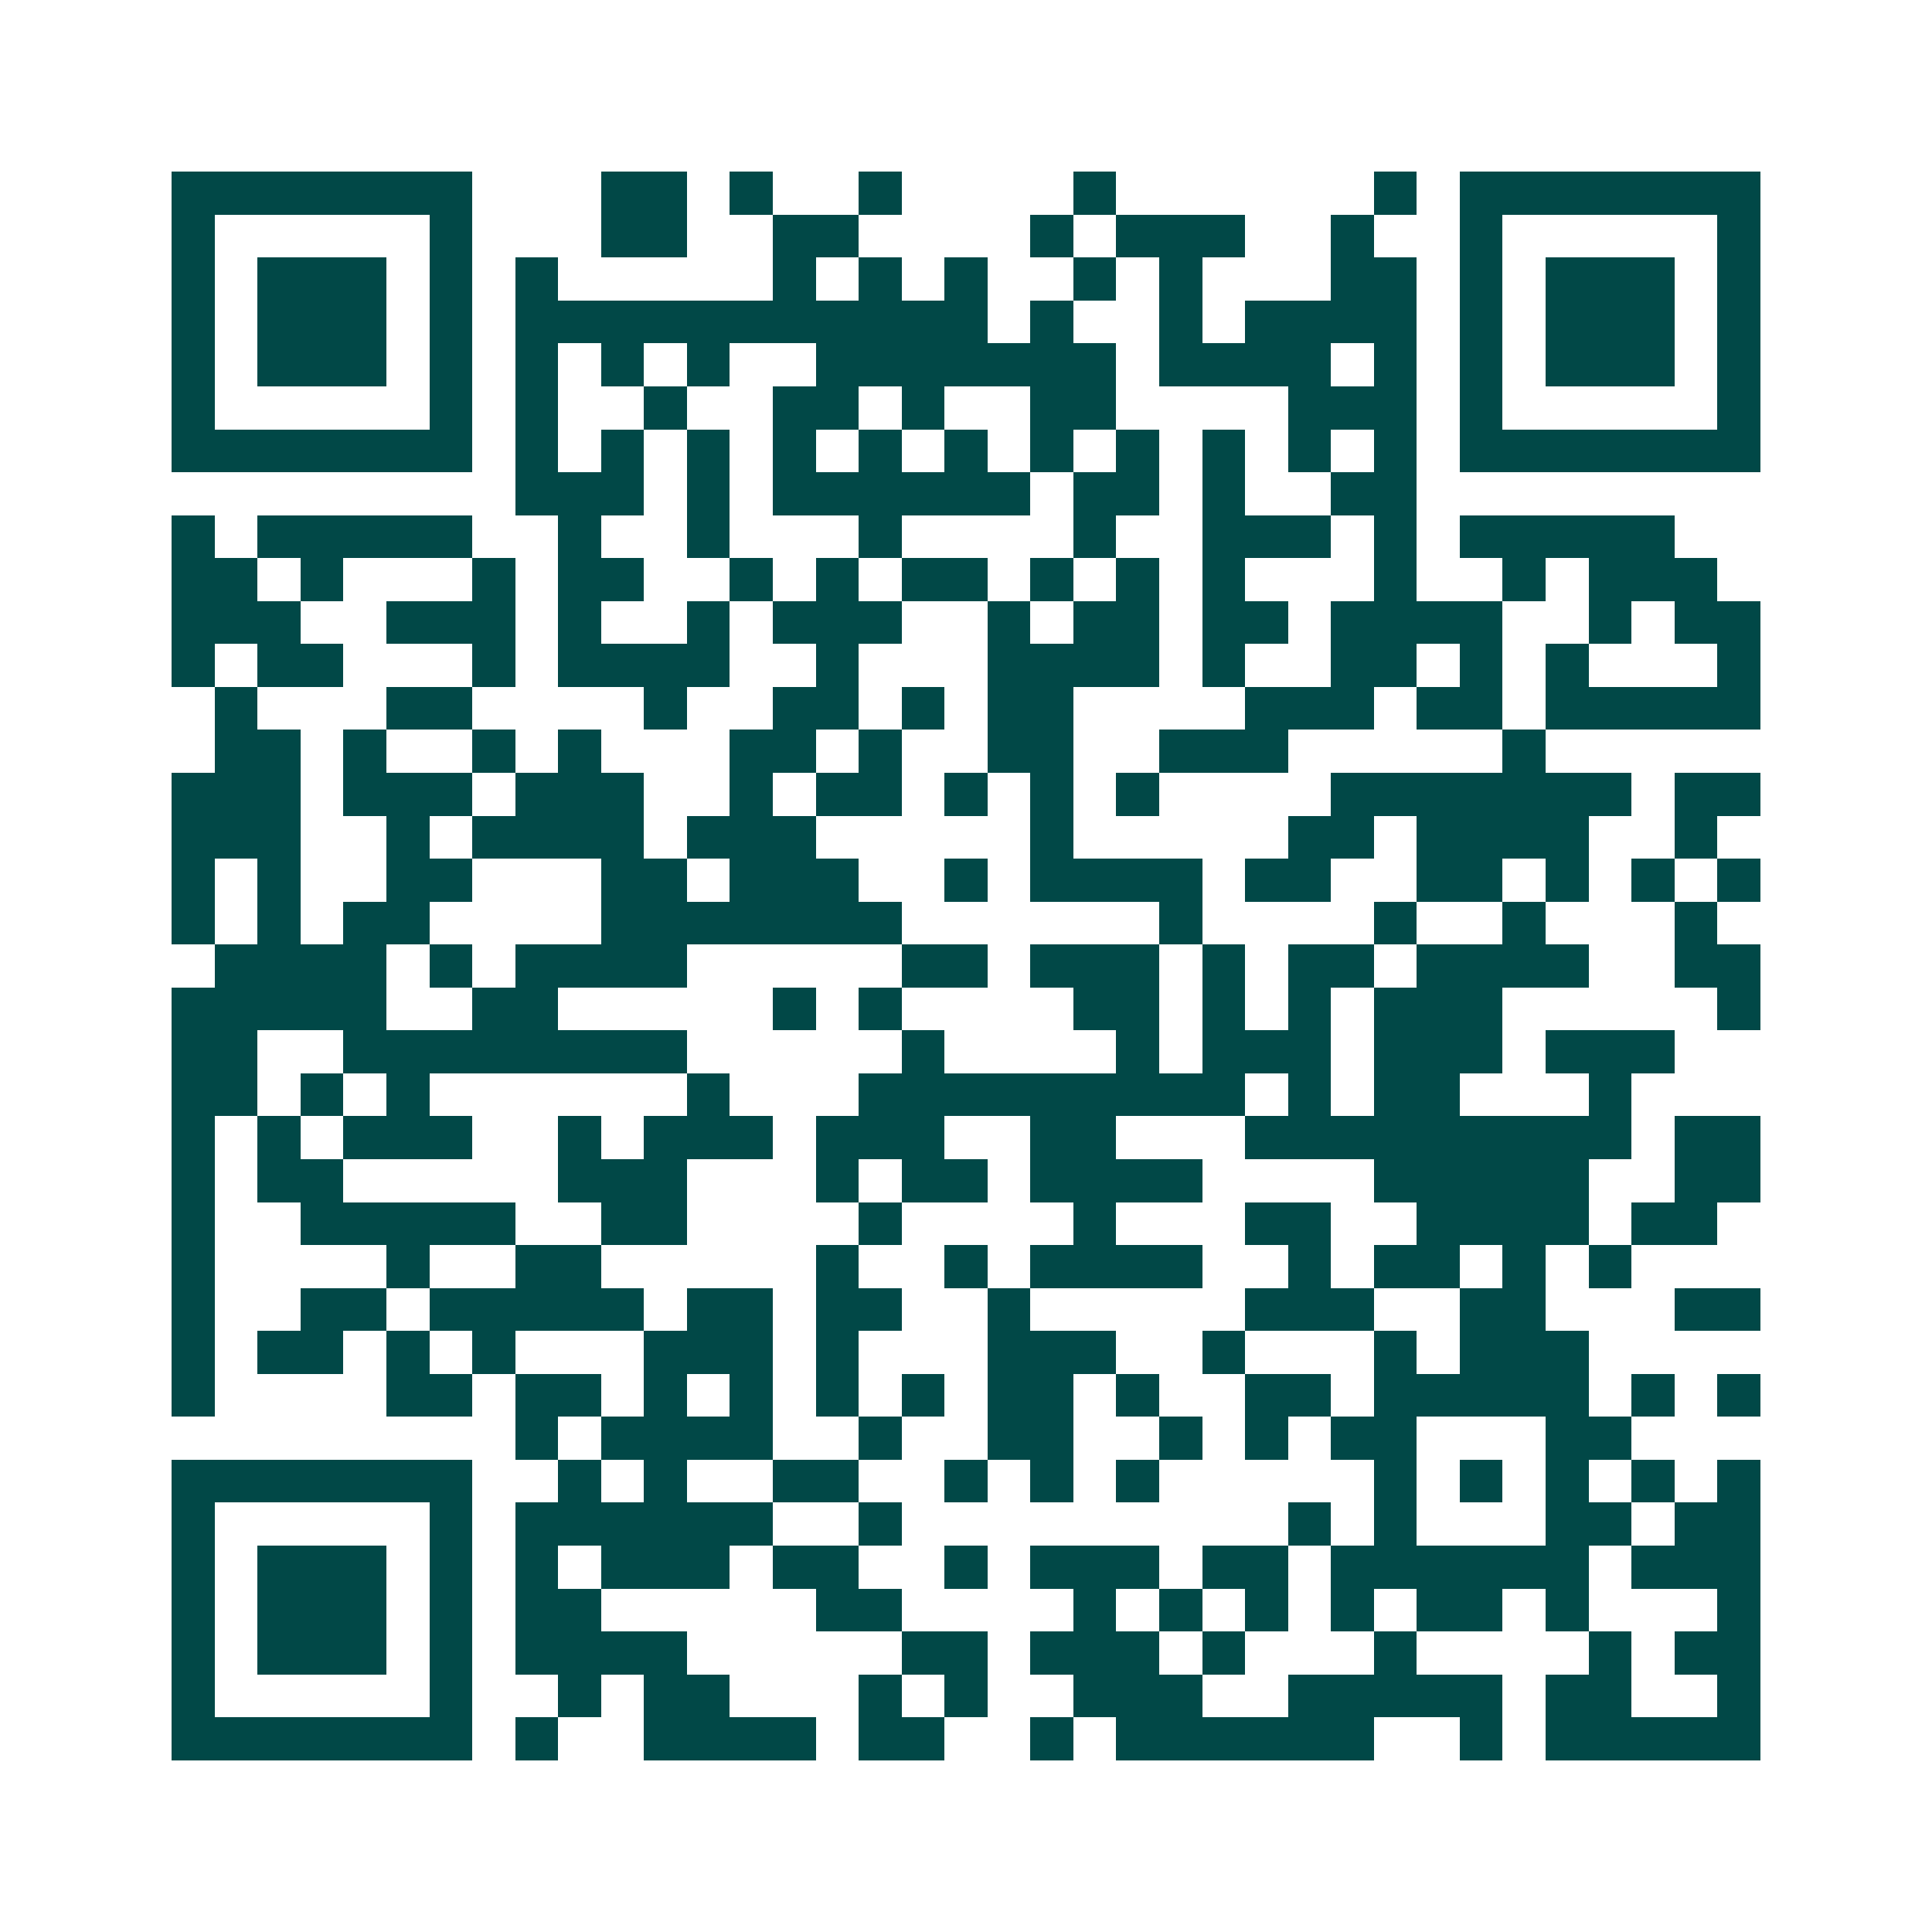 <svg xmlns="http://www.w3.org/2000/svg" width="200" height="200" viewBox="0 0 45 45" shape-rendering="crispEdges"><path fill="#ffffff" d="M0 0h45v45H0z"/><path stroke="#014847" d="M4 4.5h7m3 0h2m1 0h1m2 0h1m4 0h1m6 0h1m1 0h7M4 5.5h1m5 0h1m3 0h2m2 0h2m4 0h1m1 0h3m2 0h1m2 0h1m5 0h1M4 6.5h1m1 0h3m1 0h1m1 0h1m5 0h1m1 0h1m1 0h1m2 0h1m1 0h1m3 0h2m1 0h1m1 0h3m1 0h1M4 7.5h1m1 0h3m1 0h1m1 0h11m1 0h1m2 0h1m1 0h4m1 0h1m1 0h3m1 0h1M4 8.5h1m1 0h3m1 0h1m1 0h1m1 0h1m1 0h1m2 0h7m1 0h4m1 0h1m1 0h1m1 0h3m1 0h1M4 9.5h1m5 0h1m1 0h1m2 0h1m2 0h2m1 0h1m2 0h2m4 0h3m1 0h1m5 0h1M4 10.5h7m1 0h1m1 0h1m1 0h1m1 0h1m1 0h1m1 0h1m1 0h1m1 0h1m1 0h1m1 0h1m1 0h1m1 0h7M12 11.5h3m1 0h1m1 0h6m1 0h2m1 0h1m2 0h2M4 12.5h1m1 0h5m2 0h1m2 0h1m3 0h1m4 0h1m2 0h3m1 0h1m1 0h5M4 13.5h2m1 0h1m3 0h1m1 0h2m2 0h1m1 0h1m1 0h2m1 0h1m1 0h1m1 0h1m3 0h1m2 0h1m1 0h3M4 14.5h3m2 0h3m1 0h1m2 0h1m1 0h3m2 0h1m1 0h2m1 0h2m1 0h4m2 0h1m1 0h2M4 15.5h1m1 0h2m3 0h1m1 0h4m2 0h1m3 0h4m1 0h1m2 0h2m1 0h1m1 0h1m3 0h1M5 16.5h1m3 0h2m4 0h1m2 0h2m1 0h1m1 0h2m4 0h3m1 0h2m1 0h5M5 17.5h2m1 0h1m2 0h1m1 0h1m3 0h2m1 0h1m2 0h2m2 0h3m5 0h1M4 18.5h3m1 0h3m1 0h3m2 0h1m1 0h2m1 0h1m1 0h1m1 0h1m4 0h7m1 0h2M4 19.5h3m2 0h1m1 0h4m1 0h3m5 0h1m5 0h2m1 0h4m2 0h1M4 20.5h1m1 0h1m2 0h2m3 0h2m1 0h3m2 0h1m1 0h4m1 0h2m2 0h2m1 0h1m1 0h1m1 0h1M4 21.5h1m1 0h1m1 0h2m4 0h7m6 0h1m4 0h1m2 0h1m3 0h1M5 22.5h4m1 0h1m1 0h4m5 0h2m1 0h3m1 0h1m1 0h2m1 0h4m2 0h2M4 23.5h5m2 0h2m5 0h1m1 0h1m4 0h2m1 0h1m1 0h1m1 0h3m5 0h1M4 24.5h2m2 0h8m5 0h1m4 0h1m1 0h3m1 0h3m1 0h3M4 25.5h2m1 0h1m1 0h1m6 0h1m3 0h9m1 0h1m1 0h2m3 0h1M4 26.5h1m1 0h1m1 0h3m2 0h1m1 0h3m1 0h3m2 0h2m3 0h9m1 0h2M4 27.5h1m1 0h2m5 0h3m3 0h1m1 0h2m1 0h4m4 0h5m2 0h2M4 28.5h1m2 0h5m2 0h2m4 0h1m4 0h1m3 0h2m2 0h4m1 0h2M4 29.5h1m4 0h1m2 0h2m5 0h1m2 0h1m1 0h4m2 0h1m1 0h2m1 0h1m1 0h1M4 30.5h1m2 0h2m1 0h5m1 0h2m1 0h2m2 0h1m5 0h3m2 0h2m3 0h2M4 31.5h1m1 0h2m1 0h1m1 0h1m3 0h3m1 0h1m3 0h3m2 0h1m3 0h1m1 0h3M4 32.5h1m4 0h2m1 0h2m1 0h1m1 0h1m1 0h1m1 0h1m1 0h2m1 0h1m2 0h2m1 0h5m1 0h1m1 0h1M12 33.5h1m1 0h4m2 0h1m2 0h2m2 0h1m1 0h1m1 0h2m3 0h2M4 34.5h7m2 0h1m1 0h1m2 0h2m2 0h1m1 0h1m1 0h1m5 0h1m1 0h1m1 0h1m1 0h1m1 0h1M4 35.5h1m5 0h1m1 0h6m2 0h1m9 0h1m1 0h1m3 0h2m1 0h2M4 36.5h1m1 0h3m1 0h1m1 0h1m1 0h3m1 0h2m2 0h1m1 0h3m1 0h2m1 0h6m1 0h3M4 37.5h1m1 0h3m1 0h1m1 0h2m5 0h2m4 0h1m1 0h1m1 0h1m1 0h1m1 0h2m1 0h1m3 0h1M4 38.5h1m1 0h3m1 0h1m1 0h4m5 0h2m1 0h3m1 0h1m3 0h1m4 0h1m1 0h2M4 39.5h1m5 0h1m2 0h1m1 0h2m3 0h1m1 0h1m2 0h3m2 0h5m1 0h2m2 0h1M4 40.5h7m1 0h1m2 0h4m1 0h2m2 0h1m1 0h6m2 0h1m1 0h5"/></svg>

